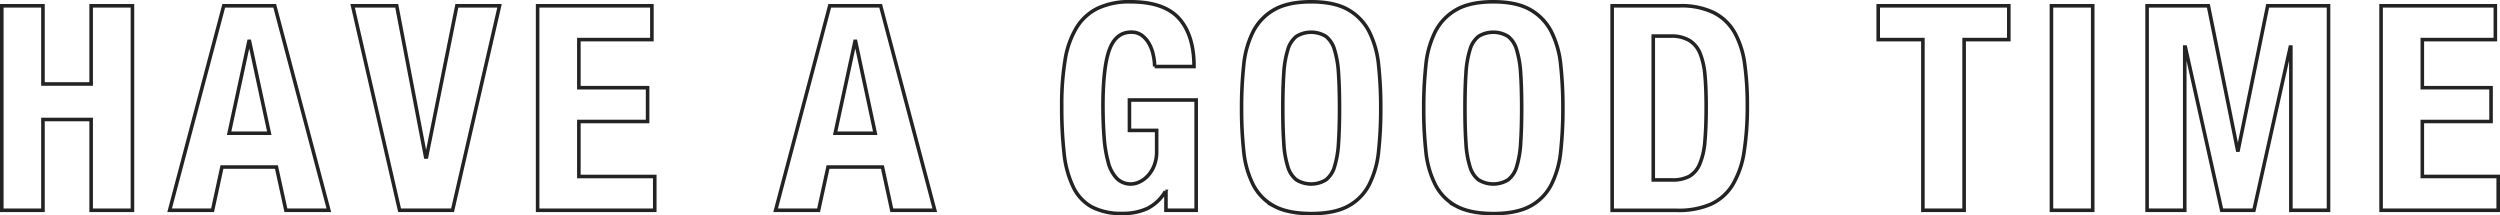 <svg xmlns="http://www.w3.org/2000/svg" viewBox="0 0 698.35 60.12"><defs><style>.cls-1{fill:none;stroke:#232323;stroke-miterlimit:10;}</style></defs><title>have_good</title><g id="レイヤー_2" data-name="レイヤー 2"><g id="レイヤー_1-2" data-name="レイヤー 1"><path class="cls-1" d="M12,1.62V23.46H25.46V1.62H37V58.74H25.46V33.38H12V58.74H.5V1.62Z"/><path class="cls-1" d="M76.74,1.62,91.86,58.74h-12L77.22,46.66H62L59.38,58.74h-12L62.5,1.62Zm-1.52,35.6L69.7,11.54h-.16L64,37.22Z"/><path class="cls-1" d="M118.9,43.86h.24l8.48-42.24h11.92L126.42,58.74h-14.8L98.5,1.62h12.32Z"/><path class="cls-1" d="M182.1,11.06H161.7V24.5h19.2v9.44H161.7V49.3h21.2v9.44H150.18V1.62H182.1Z"/><path class="cls-1" d="M246,1.62l15.12,57.12h-12L246.5,46.66H231.3l-2.64,12.08h-12L231.78,1.62Zm-1.52,35.6L239,11.54h-.16L233.3,37.22Z"/><path class="cls-1" d="M322.14,15.3A10.73,10.73,0,0,0,321,12.22a7.62,7.62,0,0,0-2-2.32,4.93,4.93,0,0,0-3-.92q-4.17,0-6,4.64T308.1,29c0,3.41.1,6.51.32,9.28a35.64,35.64,0,0,0,1.16,7.08,10.19,10.19,0,0,0,2.4,4.48,5.46,5.46,0,0,0,4,1.56,5.67,5.67,0,0,0,2.28-.56,7.52,7.52,0,0,0,2.32-1.68,9.1,9.1,0,0,0,1.8-2.84,10.41,10.41,0,0,0,.72-4V36.42h-7.6V27.94h18.64v30.8H325.7V53.46h-.16a12.18,12.18,0,0,1-5,4.76,16.12,16.12,0,0,1-7,1.4,17.61,17.61,0,0,1-8.6-1.84,12.54,12.54,0,0,1-5.2-5.68,28.7,28.7,0,0,1-2.52-9.48,116.67,116.67,0,0,1-.64-13.08,75.92,75.92,0,0,1,.92-12.64,25.07,25.07,0,0,1,3.16-9.08,14.38,14.38,0,0,1,5.92-5.48A20.43,20.43,0,0,1,315.78.5q9.44,0,13.6,4.68t4.16,13.4h-11A15.61,15.61,0,0,0,322.14,15.3Z"/><path class="cls-1" d="M347.42,18.22a26.5,26.5,0,0,1,2.64-9.4,14.82,14.82,0,0,1,5.88-6.12Q359.78.5,366.26.5t10.32,2.2a14.82,14.82,0,0,1,5.88,6.12,26.5,26.5,0,0,1,2.64,9.4,110.41,110.41,0,0,1,.6,12,110.11,110.11,0,0,1-.6,12,26.4,26.4,0,0,1-2.64,9.36,14.07,14.07,0,0,1-5.88,6q-3.84,2.09-10.32,2.08t-10.32-2.08a14.07,14.07,0,0,1-5.88-6,26.4,26.4,0,0,1-2.64-9.36,110.11,110.11,0,0,1-.6-12A110.41,110.41,0,0,1,347.42,18.22ZM358.62,40a26.91,26.91,0,0,0,1.12,6.56,7.27,7.27,0,0,0,2.4,3.68,7.9,7.9,0,0,0,8.24,0,7.27,7.27,0,0,0,2.4-3.68A27.41,27.41,0,0,0,373.9,40c.18-2.69.28-6,.28-9.8s-.1-7.09-.28-9.76a27.87,27.87,0,0,0-1.12-6.56,7.27,7.27,0,0,0-2.4-3.72,7.9,7.9,0,0,0-8.24,0,7.27,7.27,0,0,0-2.4,3.72,27.37,27.37,0,0,0-1.12,6.56q-.28,4-.28,9.76T358.62,40Z"/><path class="cls-1" d="M398.3,18.22a26.5,26.5,0,0,1,2.64-9.4,14.82,14.82,0,0,1,5.88-6.12Q410.66.5,417.14.5t10.32,2.2a14.82,14.82,0,0,1,5.88,6.12,26.5,26.5,0,0,1,2.64,9.4,110.41,110.41,0,0,1,.6,12,110.11,110.11,0,0,1-.6,12,26.4,26.4,0,0,1-2.64,9.36,14.07,14.07,0,0,1-5.88,6q-3.84,2.09-10.32,2.08t-10.32-2.08a14.07,14.07,0,0,1-5.88-6,26.4,26.4,0,0,1-2.64-9.36,110.11,110.11,0,0,1-.6-12A110.41,110.41,0,0,1,398.3,18.22ZM409.5,40a26.91,26.91,0,0,0,1.12,6.56,7.27,7.27,0,0,0,2.4,3.68,7.9,7.9,0,0,0,8.24,0,7.27,7.27,0,0,0,2.4-3.68A27.41,27.41,0,0,0,424.78,40c.18-2.69.28-6,.28-9.8s-.1-7.09-.28-9.76a27.87,27.87,0,0,0-1.12-6.56,7.27,7.27,0,0,0-2.4-3.72,7.9,7.9,0,0,0-8.24,0,7.27,7.27,0,0,0-2.4,3.72,27.37,27.37,0,0,0-1.12,6.56q-.28,4-.28,9.76T409.5,40Z"/><path class="cls-1" d="M469.22,1.62a20.57,20.57,0,0,1,9.68,2,14,14,0,0,1,5.72,5.6,24.94,24.94,0,0,1,2.76,8.76,82.64,82.64,0,0,1,.72,11.44,81.62,81.62,0,0,1-.92,13.08A25.14,25.14,0,0,1,484,51.62,13.92,13.92,0,0,1,478,57a22.54,22.54,0,0,1-9.52,1.76H450.34V1.62ZM467,50.26a10,10,0,0,0,4.88-1,7.15,7.15,0,0,0,2.92-3.44,20.15,20.15,0,0,0,1.44-6.32c.24-2.61.36-5.87.36-9.76,0-3.25-.11-6.11-.32-8.56A21.63,21.63,0,0,0,474.94,15a7.67,7.67,0,0,0-3-3.68,9.7,9.7,0,0,0-5.24-1.24h-4.88V50.26Z"/><path class="cls-1" d="M561.14,11.06H548.66V58.74H537.14V11.06H524.66V1.62h36.48Z"/><path class="cls-1" d="M573.05,1.62h11.53V58.74H573.05Z"/><path class="cls-1" d="M616.89,1.62l8.16,40.32h.16l8.24-40.32h17V58.74H639.93V13.14h-.16l-10.16,45.6h-9l-10.16-45.6h-.16v45.6H599.77V1.62Z"/><path class="cls-1" d="M697.05,11.06h-20.4V24.5h19.2v9.44h-19.2V49.3h21.2v9.44H665.13V1.62h31.92Z"/></g></g></svg>